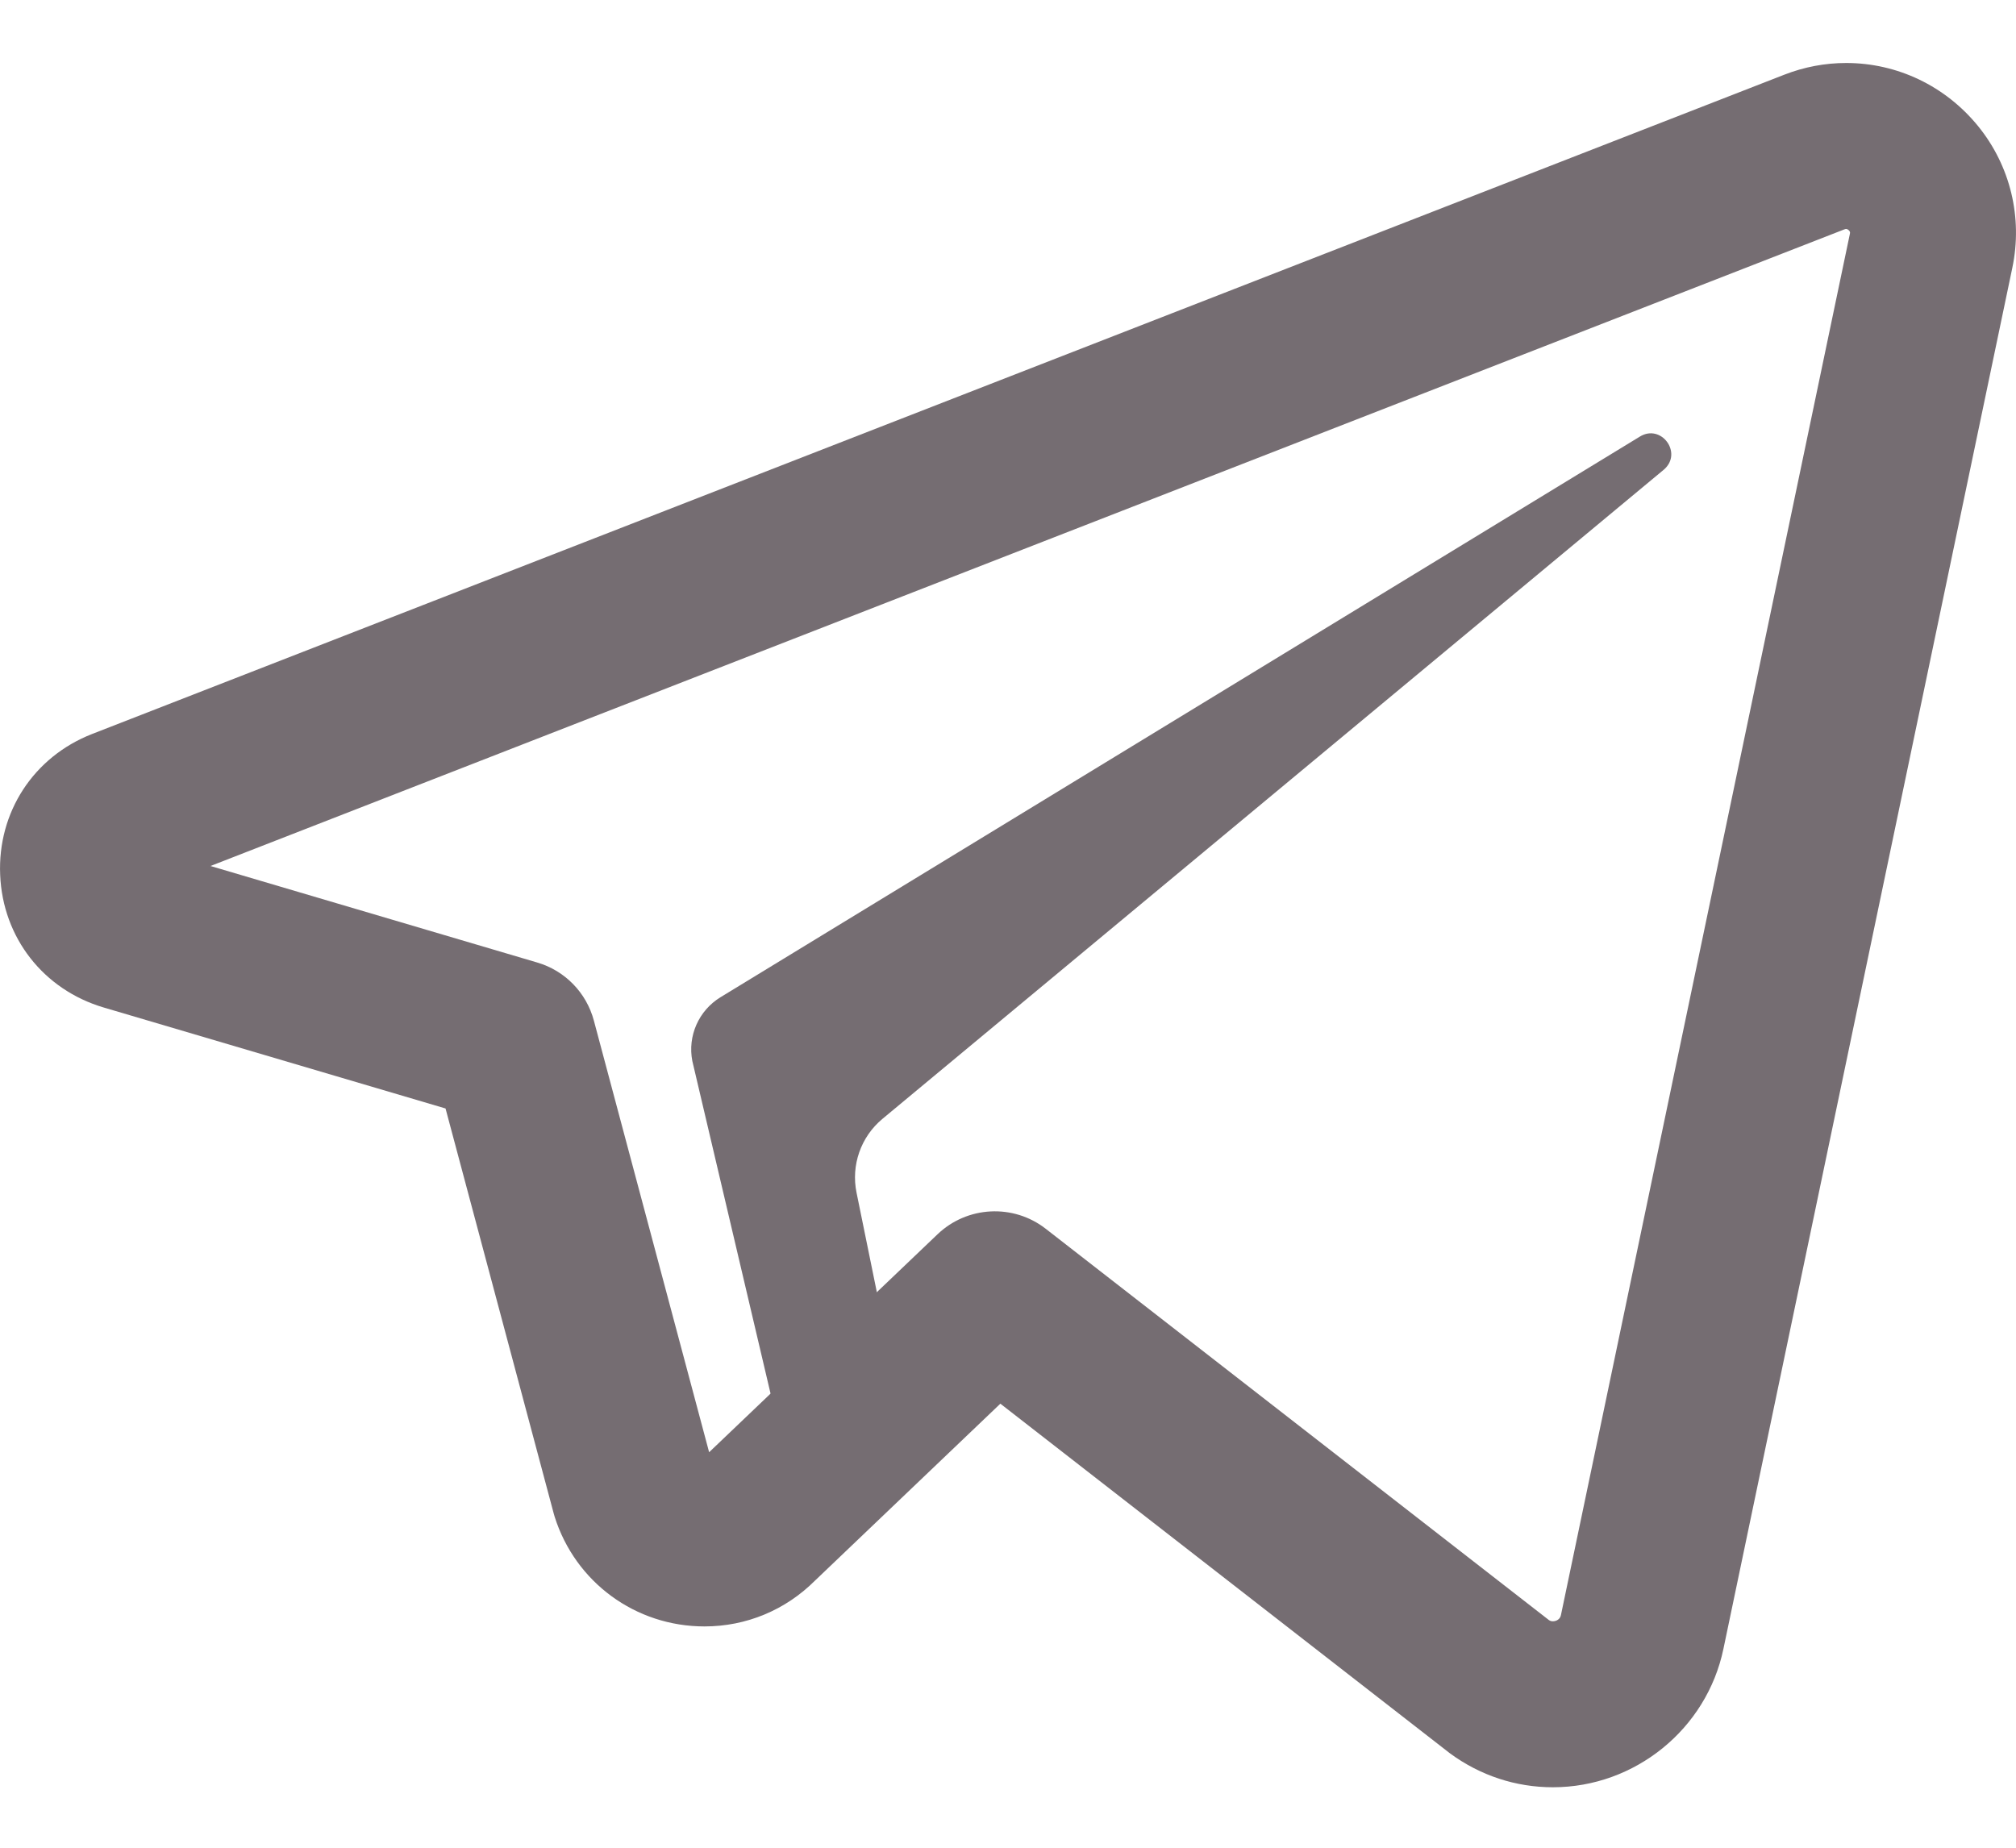 <svg width="24" height="22" viewBox="0 0 24 22" fill="none" xmlns="http://www.w3.org/2000/svg">
<path d="M18.487 21.28H18.486C18.046 21.28 17.623 21.141 17.264 20.878C17.257 20.873 17.249 20.867 17.242 20.861L11.909 16.713L9.704 18.818C9.351 19.171 8.884 19.365 8.387 19.365C7.566 19.365 6.85 18.84 6.603 18.059C6.599 18.045 6.595 18.031 6.591 18.017L5.304 13.198L1.235 11.996C0.518 11.784 0.033 11.165 0.002 10.417C-0.03 9.67 0.4 9.011 1.097 8.739L21.24 0.89C21.478 0.797 21.727 0.75 21.978 0.75C22.588 0.75 23.16 1.024 23.549 1.502C23.933 1.975 24.082 2.591 23.956 3.19L20.517 19.632C20.318 20.587 19.464 21.28 18.487 21.28ZM18.439 19.289C18.455 19.3 18.47 19.304 18.487 19.304C18.495 19.304 18.568 19.302 18.583 19.228L22.022 2.786C22.026 2.767 22.025 2.76 22.015 2.748C22.005 2.735 21.989 2.726 21.978 2.726C21.973 2.726 21.966 2.728 21.957 2.731L2.506 10.311L6.395 11.46C6.726 11.557 6.981 11.819 7.07 12.152L8.442 17.291L11.161 14.696C11.515 14.358 12.064 14.33 12.45 14.631L18.439 19.289Z" fill="#756D72"/>
<path d="M9.529 18.105C9.56 18.206 10.692 16.791 10.704 16.686L10.197 14.201C10.13 13.873 10.248 13.536 10.505 13.322L19.811 5.589C20.035 5.391 19.775 5.041 19.521 5.199L8.578 11.873C8.318 12.032 8.184 12.334 8.242 12.633L9.529 18.105Z" fill="#756D72"/>
</svg>
